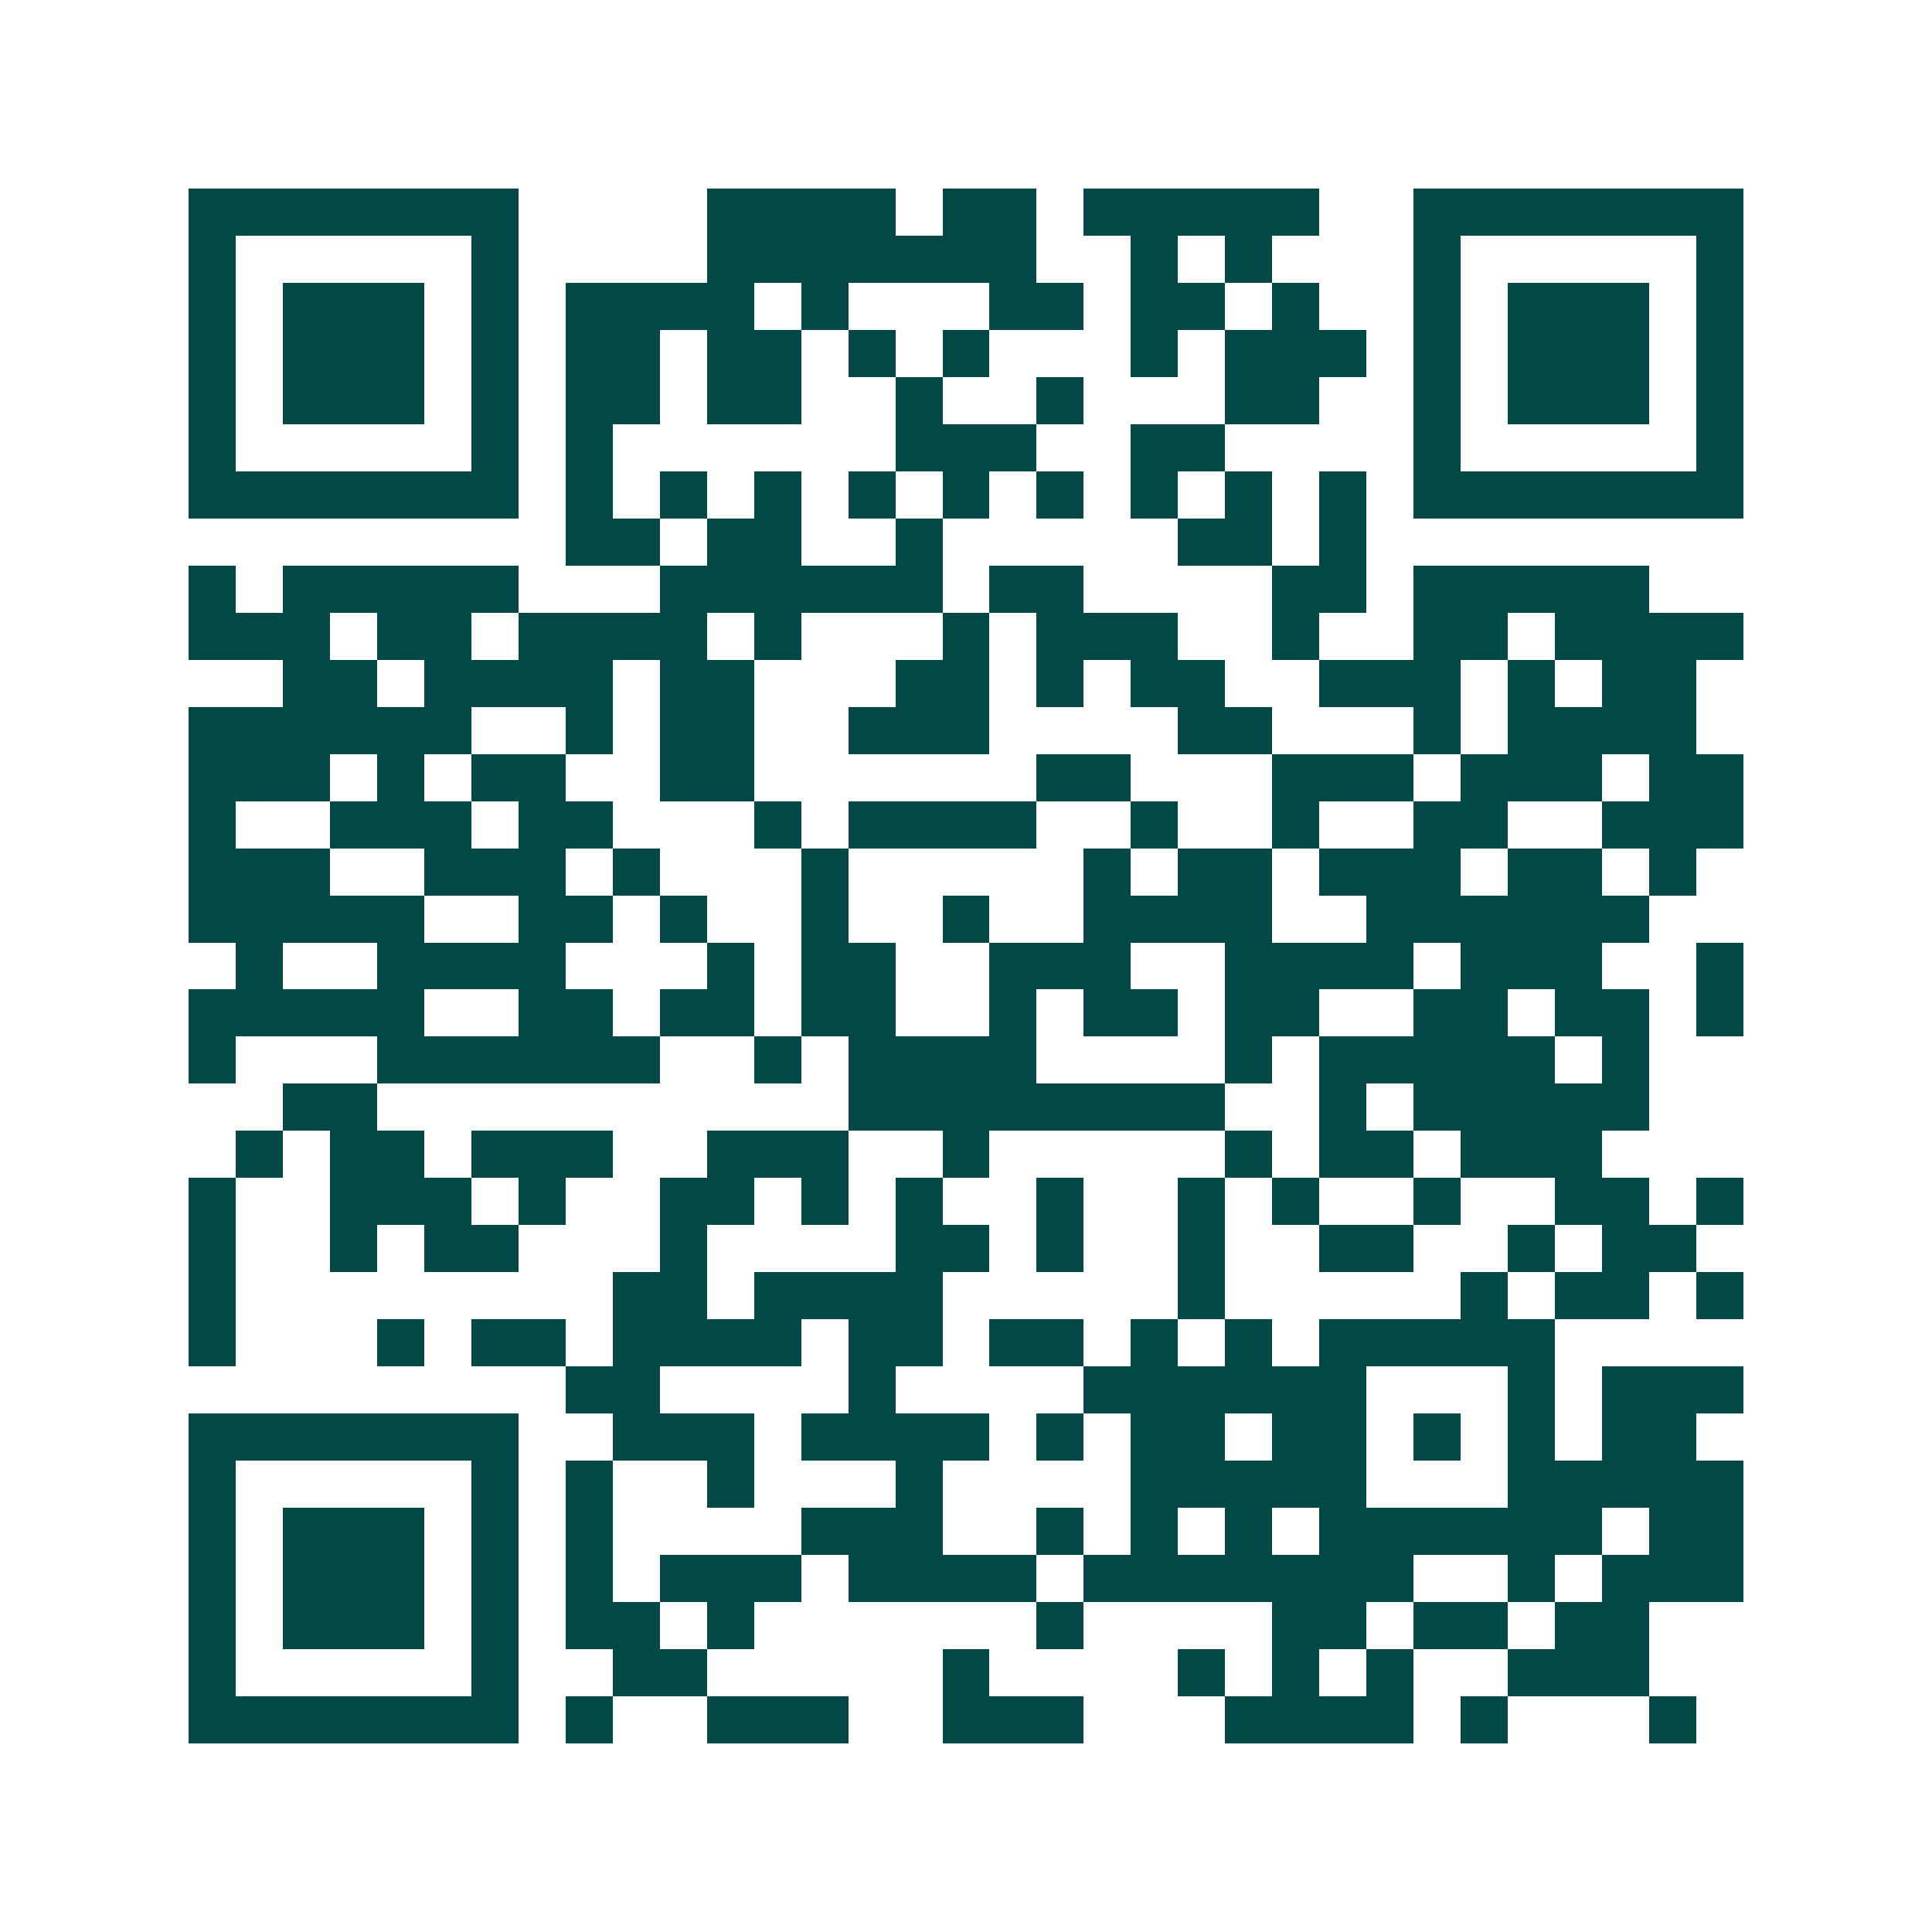 <svg xmlns="http://www.w3.org/2000/svg" width="200" height="200" viewBox="0 0 41 41" shape-rendering="crispEdges"><path fill="#ffffff" d="M0 0h41v41H0z"/><path stroke="#014847" d="M4 4.5h7m4 0h4m1 0h2m1 0h5m2 0h7M4 5.5h1m5 0h1m4 0h7m2 0h1m1 0h1m3 0h1m5 0h1M4 6.5h1m1 0h3m1 0h1m1 0h4m1 0h1m3 0h2m1 0h2m1 0h1m2 0h1m1 0h3m1 0h1M4 7.5h1m1 0h3m1 0h1m1 0h2m1 0h2m1 0h1m1 0h1m3 0h1m1 0h3m1 0h1m1 0h3m1 0h1M4 8.5h1m1 0h3m1 0h1m1 0h2m1 0h2m2 0h1m2 0h1m3 0h2m2 0h1m1 0h3m1 0h1M4 9.5h1m5 0h1m1 0h1m6 0h3m2 0h2m4 0h1m5 0h1M4 10.5h7m1 0h1m1 0h1m1 0h1m1 0h1m1 0h1m1 0h1m1 0h1m1 0h1m1 0h1m1 0h7M12 11.5h2m1 0h2m2 0h1m5 0h2m1 0h1M4 12.5h1m1 0h5m3 0h6m1 0h2m4 0h2m1 0h5M4 13.5h3m1 0h2m1 0h4m1 0h1m3 0h1m1 0h3m2 0h1m2 0h2m1 0h4M6 14.5h2m1 0h4m1 0h2m3 0h2m1 0h1m1 0h2m2 0h3m1 0h1m1 0h2M4 15.5h6m2 0h1m1 0h2m2 0h3m4 0h2m3 0h1m1 0h4M4 16.5h3m1 0h1m1 0h2m2 0h2m6 0h2m3 0h3m1 0h3m1 0h2M4 17.5h1m2 0h3m1 0h2m3 0h1m1 0h4m2 0h1m2 0h1m2 0h2m2 0h3M4 18.5h3m2 0h3m1 0h1m3 0h1m5 0h1m1 0h2m1 0h3m1 0h2m1 0h1M4 19.5h5m2 0h2m1 0h1m2 0h1m2 0h1m2 0h4m2 0h6M5 20.5h1m2 0h4m3 0h1m1 0h2m2 0h3m2 0h4m1 0h3m2 0h1M4 21.5h5m2 0h2m1 0h2m1 0h2m2 0h1m1 0h2m1 0h2m2 0h2m1 0h2m1 0h1M4 22.5h1m3 0h6m2 0h1m1 0h4m4 0h1m1 0h5m1 0h1M6 23.5h2m10 0h8m2 0h1m1 0h5M5 24.5h1m1 0h2m1 0h3m2 0h3m2 0h1m5 0h1m1 0h2m1 0h3M4 25.5h1m2 0h3m1 0h1m2 0h2m1 0h1m1 0h1m2 0h1m2 0h1m1 0h1m2 0h1m2 0h2m1 0h1M4 26.5h1m2 0h1m1 0h2m3 0h1m4 0h2m1 0h1m2 0h1m2 0h2m2 0h1m1 0h2M4 27.5h1m8 0h2m1 0h4m5 0h1m5 0h1m1 0h2m1 0h1M4 28.5h1m3 0h1m1 0h2m1 0h4m1 0h2m1 0h2m1 0h1m1 0h1m1 0h5M12 29.5h2m4 0h1m4 0h6m3 0h1m1 0h3M4 30.5h7m2 0h3m1 0h4m1 0h1m1 0h2m1 0h2m1 0h1m1 0h1m1 0h2M4 31.5h1m5 0h1m1 0h1m2 0h1m3 0h1m4 0h5m3 0h5M4 32.5h1m1 0h3m1 0h1m1 0h1m4 0h3m2 0h1m1 0h1m1 0h1m1 0h6m1 0h2M4 33.5h1m1 0h3m1 0h1m1 0h1m1 0h3m1 0h4m1 0h7m2 0h1m1 0h3M4 34.5h1m1 0h3m1 0h1m1 0h2m1 0h1m6 0h1m4 0h2m1 0h2m1 0h2M4 35.5h1m5 0h1m2 0h2m5 0h1m4 0h1m1 0h1m1 0h1m2 0h3M4 36.5h7m1 0h1m2 0h3m2 0h3m3 0h4m1 0h1m3 0h1"/></svg>
